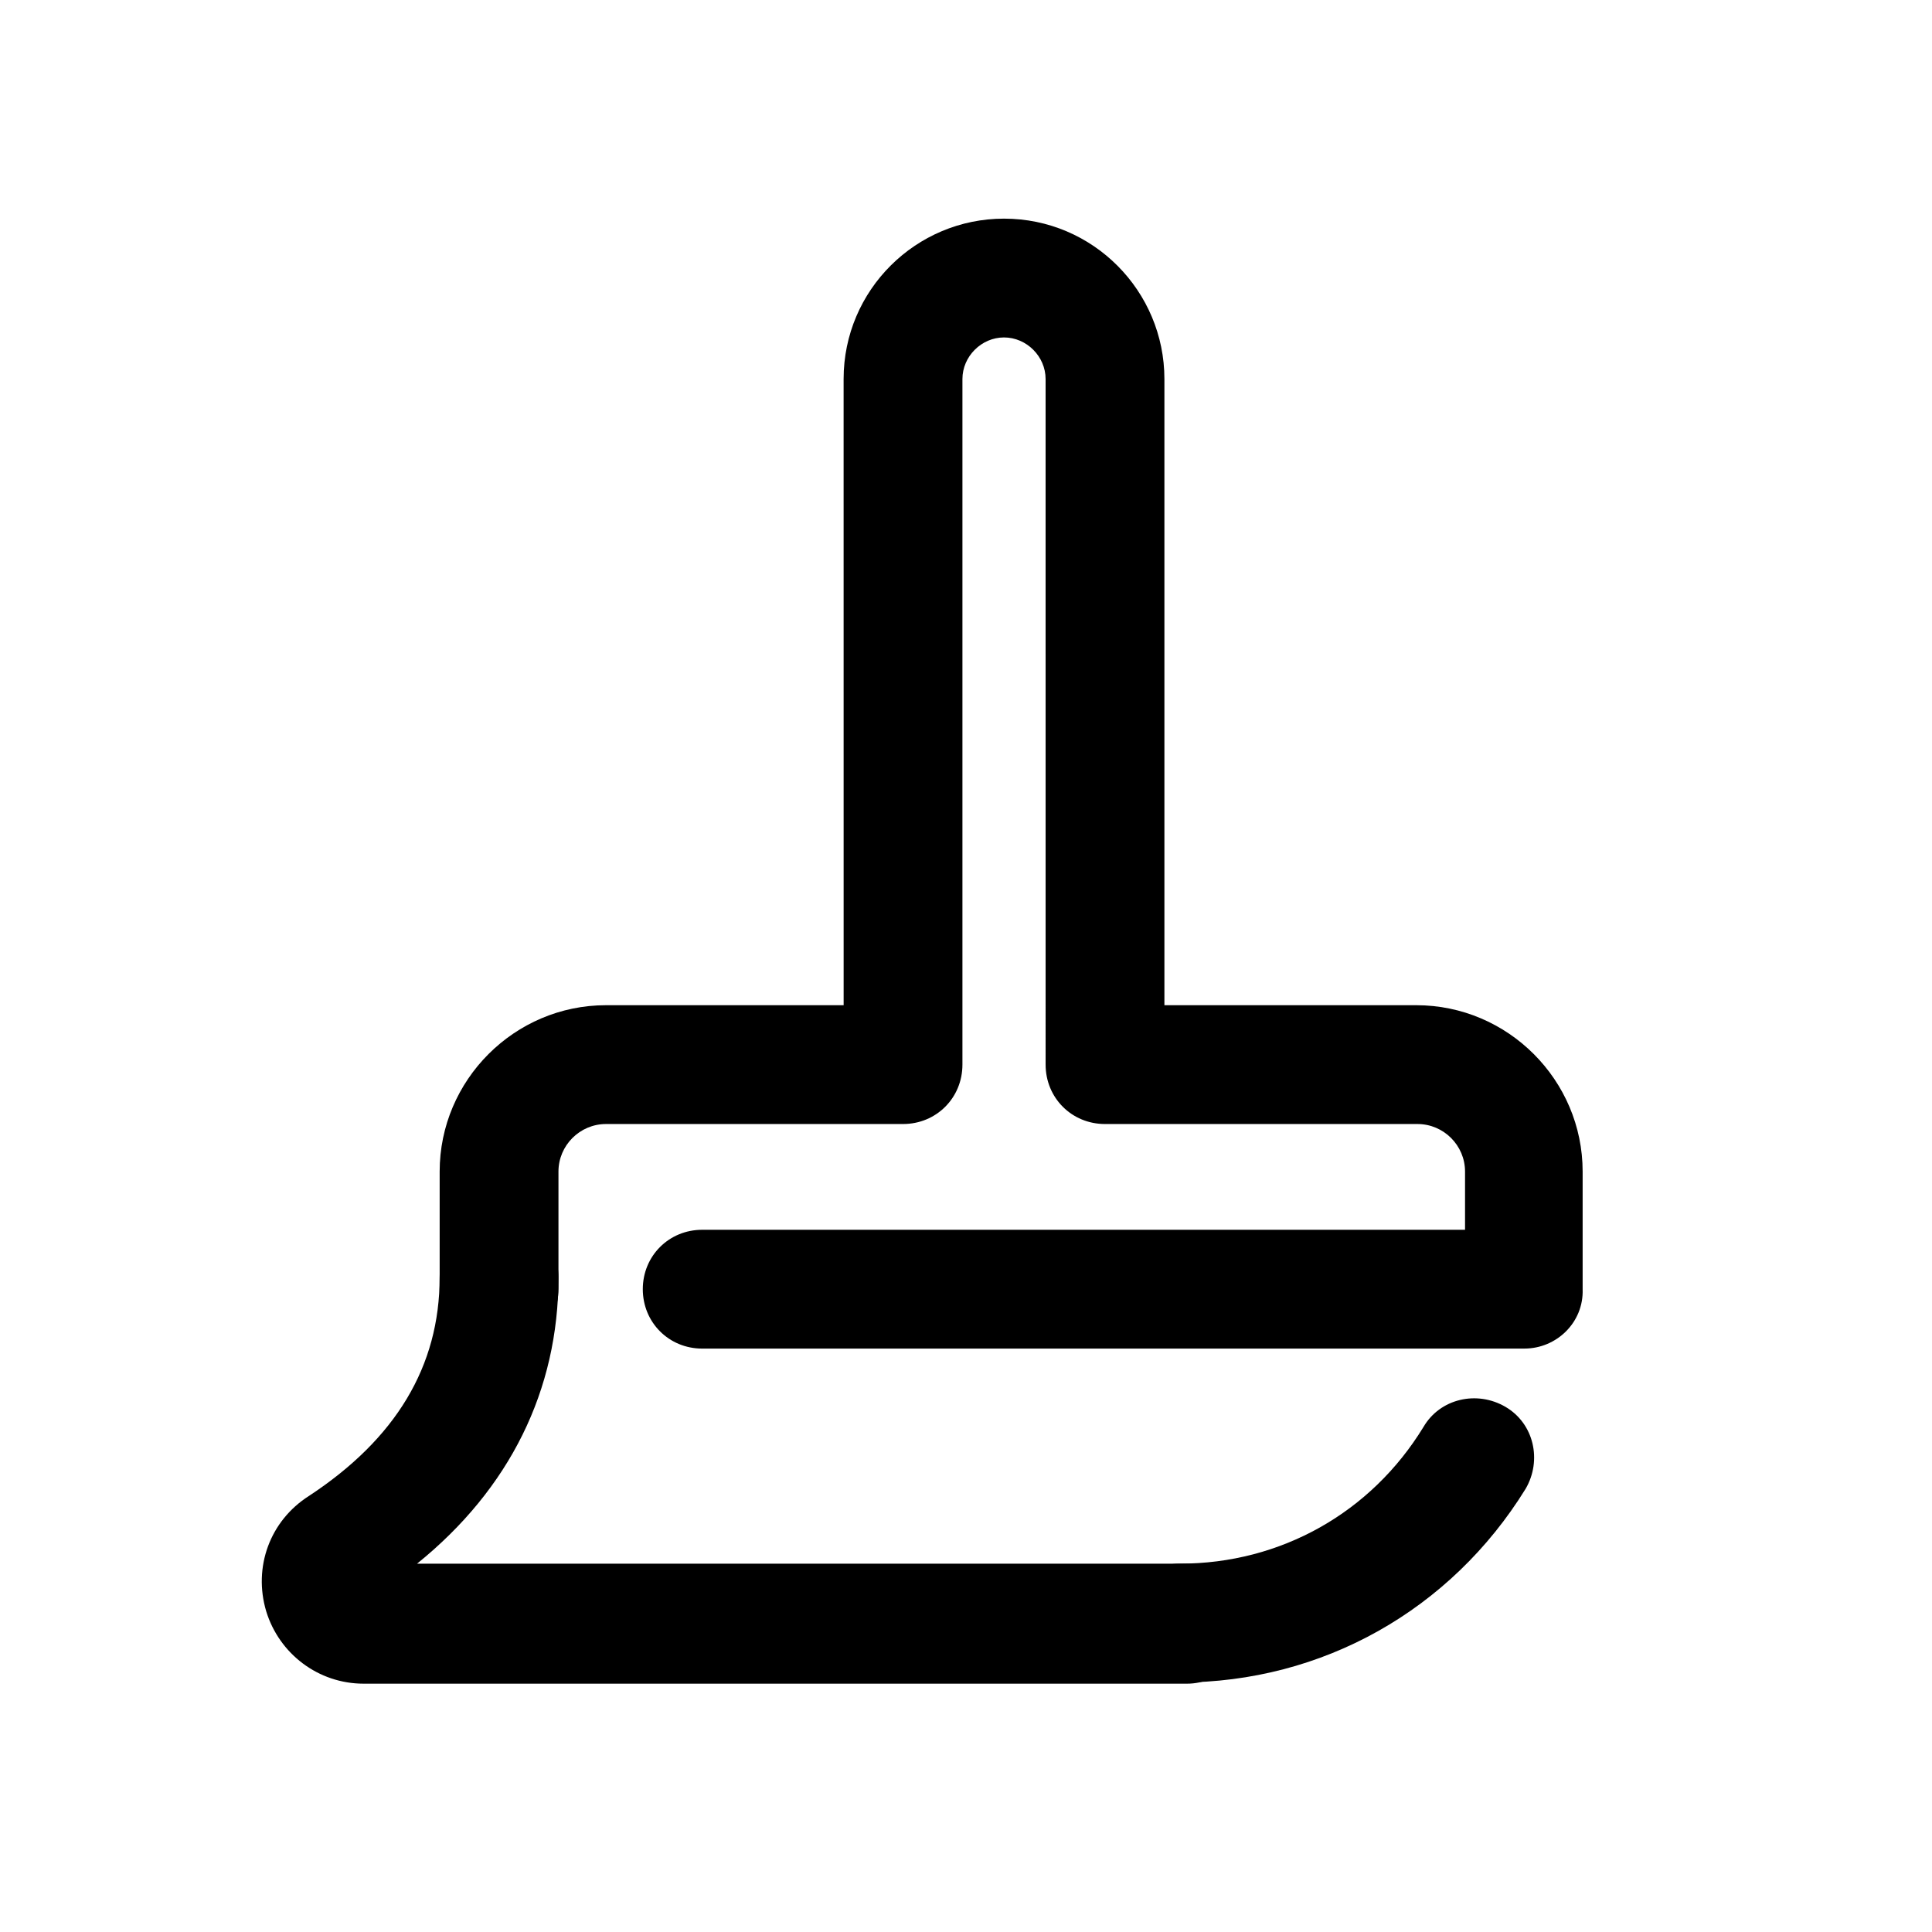 <?xml version="1.0" encoding="UTF-8"?>
<!-- Uploaded to: SVG Repo, www.svgrepo.com, Generator: SVG Repo Mixer Tools -->
<svg fill="#000000" width="800px" height="800px" version="1.1" viewBox="144 144 512 512" xmlns="http://www.w3.org/2000/svg">
 <g>
  <path d="m547.99 501.39h-217.9c-8.816 0-15.742-6.926-15.742-15.742 0-8.816 6.926-15.742 15.742-15.742l202.16-0.004v-15.43c0-6.926-5.668-12.594-12.594-12.594h-82.816c-8.816 0-15.742-6.926-15.742-15.742l-0.004-181.69c0-5.984-5.039-11.02-11.02-11.02-5.984 0-11.02 5.039-11.02 11.02v181.69c0 8.816-6.926 15.742-15.742 15.742h-78.719c-6.926 0-12.594 5.668-12.594 12.594v31.172c0 8.816-6.926 15.742-15.742 15.742-8.816 0-15.742-6.926-15.742-15.742v-31.172c0-24.246 19.836-44.082 44.082-44.082h62.977l-0.008-165.94c0-23.617 19.207-42.508 42.508-42.508 23.617 0 42.508 19.207 42.508 42.508v165.94h66.754c24.246 0 44.082 19.836 44.082 44.082v31.172c0.316 8.816-6.926 15.742-15.43 15.742zm-91.316 88.48c-8.816 0-15.742-6.926-15.742-15.742s6.926-15.742 15.742-15.742c26.766 0 50.695-13.539 64.551-36.211 4.41-7.559 14.168-9.762 21.727-5.352 7.559 4.41 9.762 14.168 5.352 21.727-19.836 32.117-53.844 51.324-91.629 51.324z"/>
  <path d="m458.57 590.19h-218.21c-11.965 0-22.355-7.871-25.82-19.207-3.465-11.652 0.945-23.93 11.336-30.543 22.984-15.113 34.637-34.32 34.637-57.938 0-8.816 6.926-15.742 15.742-15.742s15.742 6.926 15.742 15.742c0 29.914-12.91 56.047-37.473 75.887h204.67c8.816 0 15.742 6.926 15.742 15.742s-7.559 16.059-16.375 16.059z"/>
 </g>
</svg>